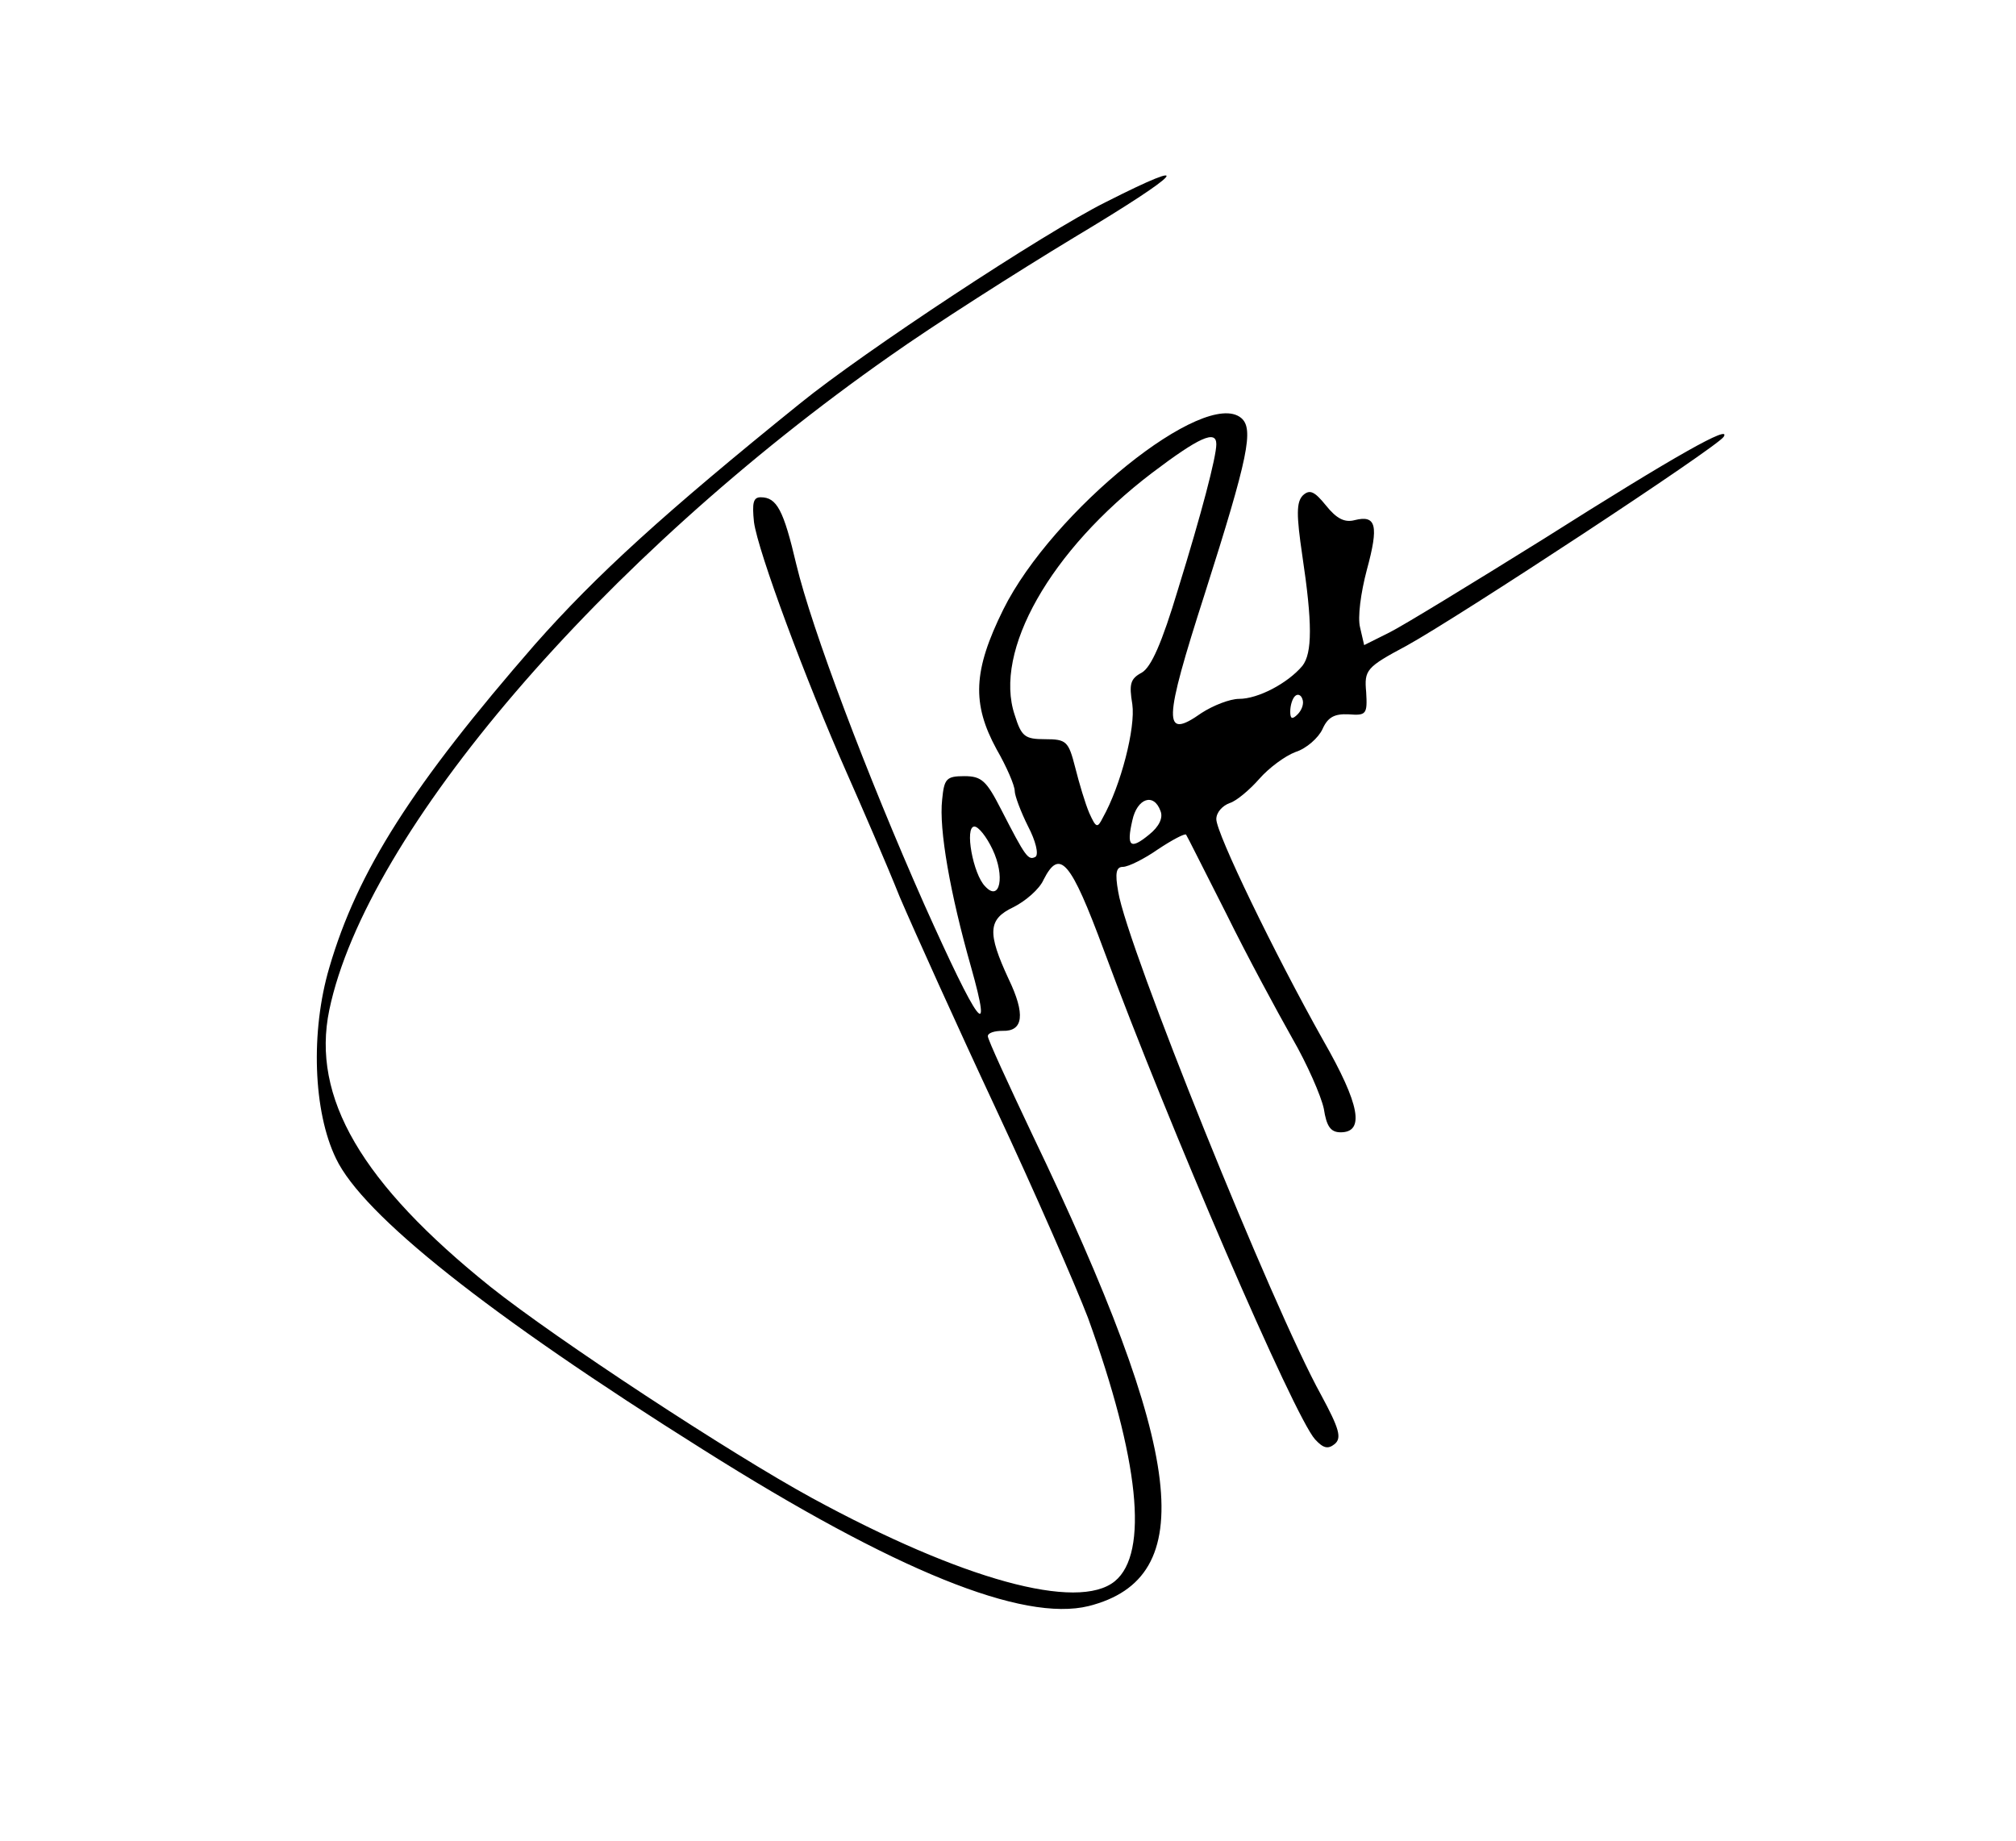 <?xml version="1.0" standalone="no"?>
<!DOCTYPE svg PUBLIC "-//W3C//DTD SVG 20010904//EN"
 "http://www.w3.org/TR/2001/REC-SVG-20010904/DTD/svg10.dtd">
<svg version="1.0" xmlns="http://www.w3.org/2000/svg"
 width="300pt" height="274pt" viewBox="0 0 300 274"
 preserveAspectRatio="xMidYMid meet">
<g transform="translate(0,274) scale(0.1,-0.1)"
fill="#000000" stroke="none">
<path d="M1645 2439 c-92 -46 -359 -222 -454 -299 -202 -163 -304 -256 -395
-359 -182 -209 -264 -337 -306 -481 -28 -95 -24 -214 10 -284 40 -84 226 -232
546 -433 287 -181 476 -257 574 -233 166 42 144 227 -84 702 -36 76 -66 141
-66 146 0 5 10 8 22 8 31 -1 34 25 9 77 -32 69 -31 89 7 107 18 9 39 27 45 41
24 47 40 29 90 -106 96 -260 283 -693 314 -727 12 -13 19 -15 29 -7 11 9 7 23
-20 73 -72 130 -289 668 -302 749 -5 28 -3 37 7 37 8 0 32 12 52 26 21 14 40
24 42 22 1 -1 28 -55 60 -118 31 -63 76 -146 98 -185 22 -38 43 -86 47 -105 4
-26 10 -35 25 -35 36 0 29 41 -26 137 -73 130 -159 308 -159 329 0 10 9 20 20
24 10 3 30 20 44 36 14 16 38 34 54 40 16 5 34 21 40 34 8 18 18 23 39 22 26
-2 28 0 26 33 -3 33 0 37 60 69 78 43 463 296 472 311 12 19 -69 -26 -268
-152 -106 -66 -209 -129 -229 -139 l-38 -19 -6 26 c-4 15 1 52 10 86 18 66 14
82 -18 74 -15 -4 -27 2 -43 22 -17 21 -24 24 -34 15 -10 -10 -10 -29 -1 -90
15 -100 15 -145 0 -164 -22 -26 -66 -49 -94 -49 -14 0 -39 -10 -56 -21 -58
-41 -57 -15 5 178 65 204 73 245 54 261 -54 45 -281 -138 -354 -285 -45 -91
-47 -140 -10 -208 15 -26 27 -54 27 -62 0 -7 9 -31 20 -53 11 -21 16 -41 11
-45 -11 -6 -15 0 -51 70 -22 43 -29 50 -55 50 -27 0 -30 -4 -33 -35 -5 -44 12
-140 43 -249 33 -117 11 -87 -70 94 -85 192 -167 409 -190 505 -19 81 -29 100
-53 100 -11 0 -13 -8 -10 -37 6 -44 77 -235 138 -373 23 -52 59 -135 79 -185
21 -49 85 -191 143 -315 58 -124 119 -264 137 -311 76 -210 91 -350 40 -392
-55 -45 -227 2 -451 124 -121 66 -380 236 -478 314 -192 154 -267 282 -240
412 55 264 406 673 834 973 65 46 189 125 275 177 162 97 184 122 46 52z m165
-360 c0 -19 -22 -103 -57 -216 -24 -80 -40 -116 -54 -124 -17 -9 -19 -17 -14
-47 5 -35 -17 -121 -44 -169 -8 -16 -10 -15 -20 7 -6 14 -15 44 -21 68 -10 39
-13 42 -45 42 -30 0 -35 4 -45 36 -32 95 53 245 204 360 70 53 96 65 96 43z
m121 -402 c-8 -8 -11 -7 -11 4 0 9 3 19 7 23 4 4 9 2 11 -4 3 -7 -1 -17 -7
-23z m-204 -144 c4 -10 -2 -23 -17 -35 -28 -23 -34 -18 -25 21 7 33 32 42 42
14z m-250 -57 c19 -40 11 -79 -11 -55 -18 18 -31 89 -16 89 6 0 18 -15 27 -34z"/>
</g>
</svg>
